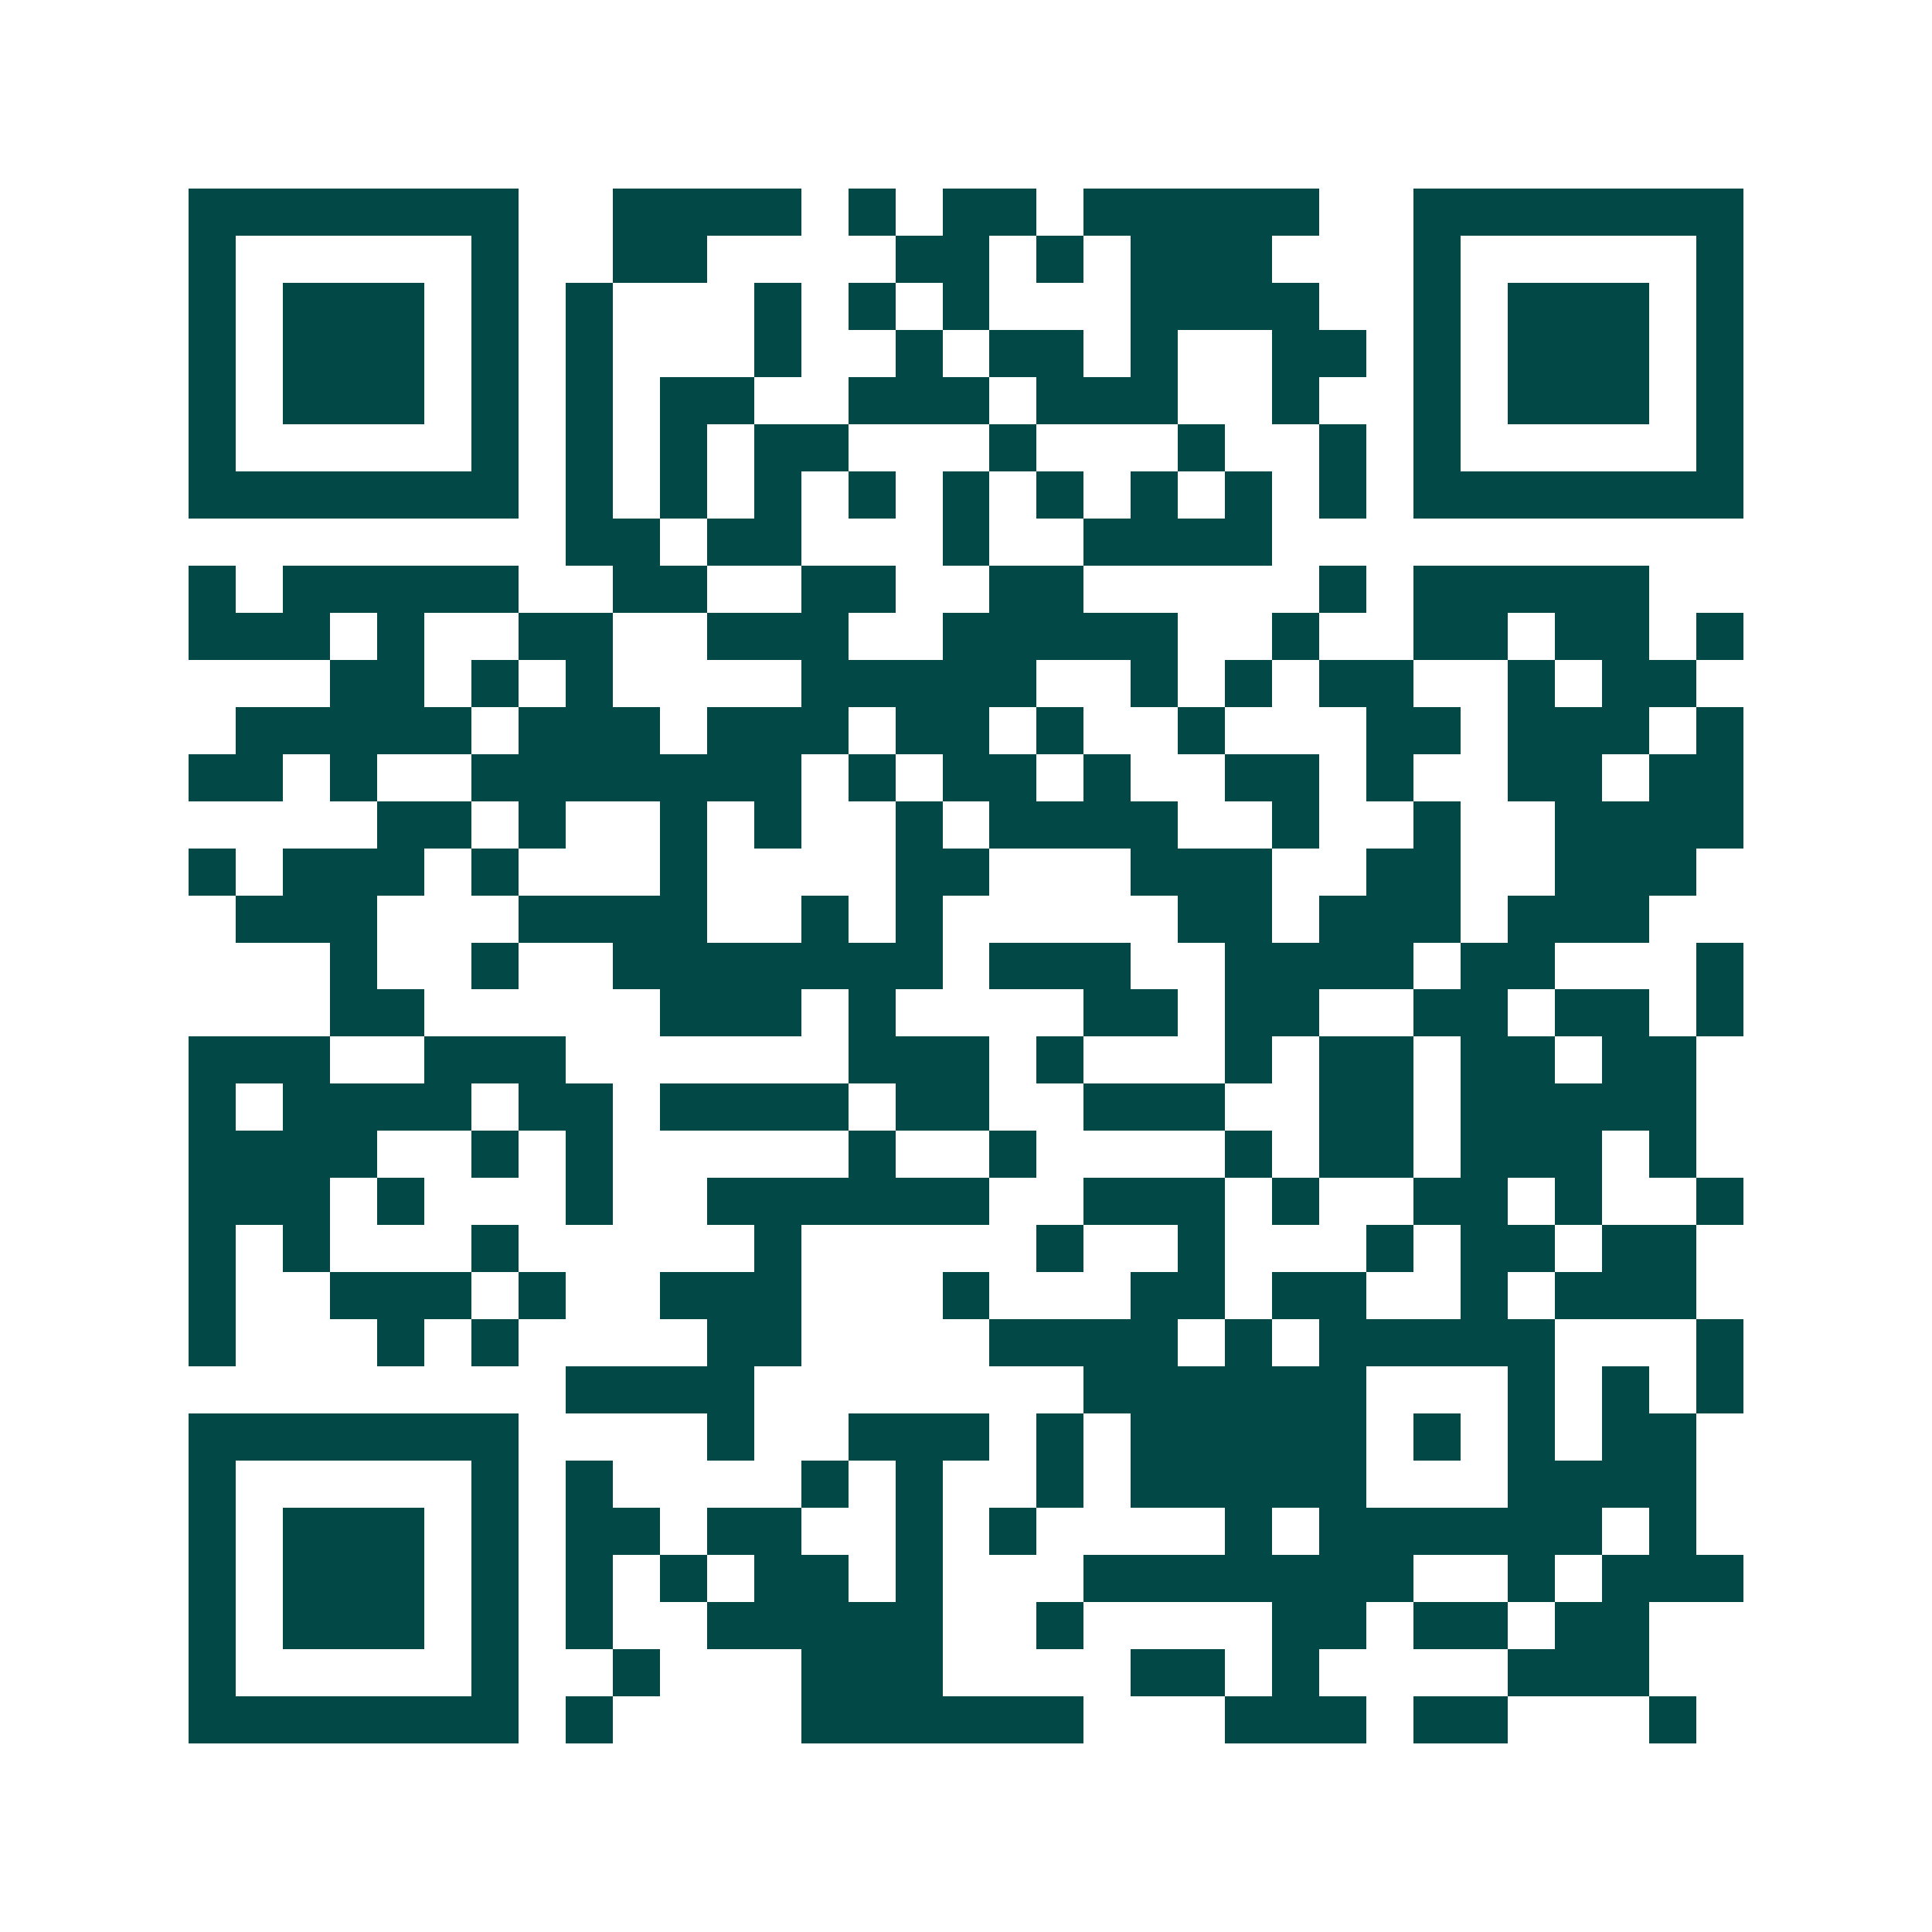 <svg xmlns="http://www.w3.org/2000/svg" width="200" height="200" viewBox="0 0 41 41" shape-rendering="crispEdges"><path fill="#ffffff" d="M0 0h41v41H0z"/><path stroke="#014847" d="M4 4.5h7m2 0h4m1 0h1m1 0h2m1 0h5m2 0h7M4 5.5h1m5 0h1m2 0h2m4 0h2m1 0h1m1 0h3m3 0h1m5 0h1M4 6.5h1m1 0h3m1 0h1m1 0h1m3 0h1m1 0h1m1 0h1m3 0h4m2 0h1m1 0h3m1 0h1M4 7.5h1m1 0h3m1 0h1m1 0h1m3 0h1m2 0h1m1 0h2m1 0h1m2 0h2m1 0h1m1 0h3m1 0h1M4 8.5h1m1 0h3m1 0h1m1 0h1m1 0h2m2 0h3m1 0h3m2 0h1m2 0h1m1 0h3m1 0h1M4 9.5h1m5 0h1m1 0h1m1 0h1m1 0h2m3 0h1m3 0h1m2 0h1m1 0h1m5 0h1M4 10.5h7m1 0h1m1 0h1m1 0h1m1 0h1m1 0h1m1 0h1m1 0h1m1 0h1m1 0h1m1 0h7M12 11.5h2m1 0h2m3 0h1m2 0h4M4 12.5h1m1 0h5m2 0h2m2 0h2m2 0h2m5 0h1m1 0h5M4 13.5h3m1 0h1m2 0h2m2 0h3m2 0h5m2 0h1m2 0h2m1 0h2m1 0h1M7 14.5h2m1 0h1m1 0h1m4 0h5m2 0h1m1 0h1m1 0h2m2 0h1m1 0h2M5 15.5h5m1 0h3m1 0h3m1 0h2m1 0h1m2 0h1m3 0h2m1 0h3m1 0h1M4 16.5h2m1 0h1m2 0h7m1 0h1m1 0h2m1 0h1m2 0h2m1 0h1m2 0h2m1 0h2M8 17.5h2m1 0h1m2 0h1m1 0h1m2 0h1m1 0h4m2 0h1m2 0h1m2 0h4M4 18.5h1m1 0h3m1 0h1m3 0h1m4 0h2m3 0h3m2 0h2m2 0h3M5 19.5h3m3 0h4m2 0h1m1 0h1m5 0h2m1 0h3m1 0h3M7 20.5h1m2 0h1m2 0h7m1 0h3m2 0h4m1 0h2m3 0h1M7 21.5h2m5 0h3m1 0h1m4 0h2m1 0h2m2 0h2m1 0h2m1 0h1M4 22.5h3m2 0h3m6 0h3m1 0h1m3 0h1m1 0h2m1 0h2m1 0h2M4 23.5h1m1 0h4m1 0h2m1 0h4m1 0h2m2 0h3m2 0h2m1 0h5M4 24.5h4m2 0h1m1 0h1m5 0h1m2 0h1m4 0h1m1 0h2m1 0h3m1 0h1M4 25.5h3m1 0h1m3 0h1m2 0h6m2 0h3m1 0h1m2 0h2m1 0h1m2 0h1M4 26.5h1m1 0h1m3 0h1m5 0h1m5 0h1m2 0h1m3 0h1m1 0h2m1 0h2M4 27.5h1m2 0h3m1 0h1m2 0h3m3 0h1m3 0h2m1 0h2m2 0h1m1 0h3M4 28.5h1m3 0h1m1 0h1m4 0h2m4 0h4m1 0h1m1 0h5m3 0h1M12 29.5h4m7 0h6m3 0h1m1 0h1m1 0h1M4 30.5h7m4 0h1m2 0h3m1 0h1m1 0h5m1 0h1m1 0h1m1 0h2M4 31.5h1m5 0h1m1 0h1m4 0h1m1 0h1m2 0h1m1 0h5m3 0h4M4 32.5h1m1 0h3m1 0h1m1 0h2m1 0h2m2 0h1m1 0h1m4 0h1m1 0h6m1 0h1M4 33.5h1m1 0h3m1 0h1m1 0h1m1 0h1m1 0h2m1 0h1m3 0h7m2 0h1m1 0h3M4 34.5h1m1 0h3m1 0h1m1 0h1m2 0h5m2 0h1m4 0h2m1 0h2m1 0h2M4 35.5h1m5 0h1m2 0h1m3 0h3m4 0h2m1 0h1m4 0h3M4 36.5h7m1 0h1m4 0h6m3 0h3m1 0h2m3 0h1"/></svg>

